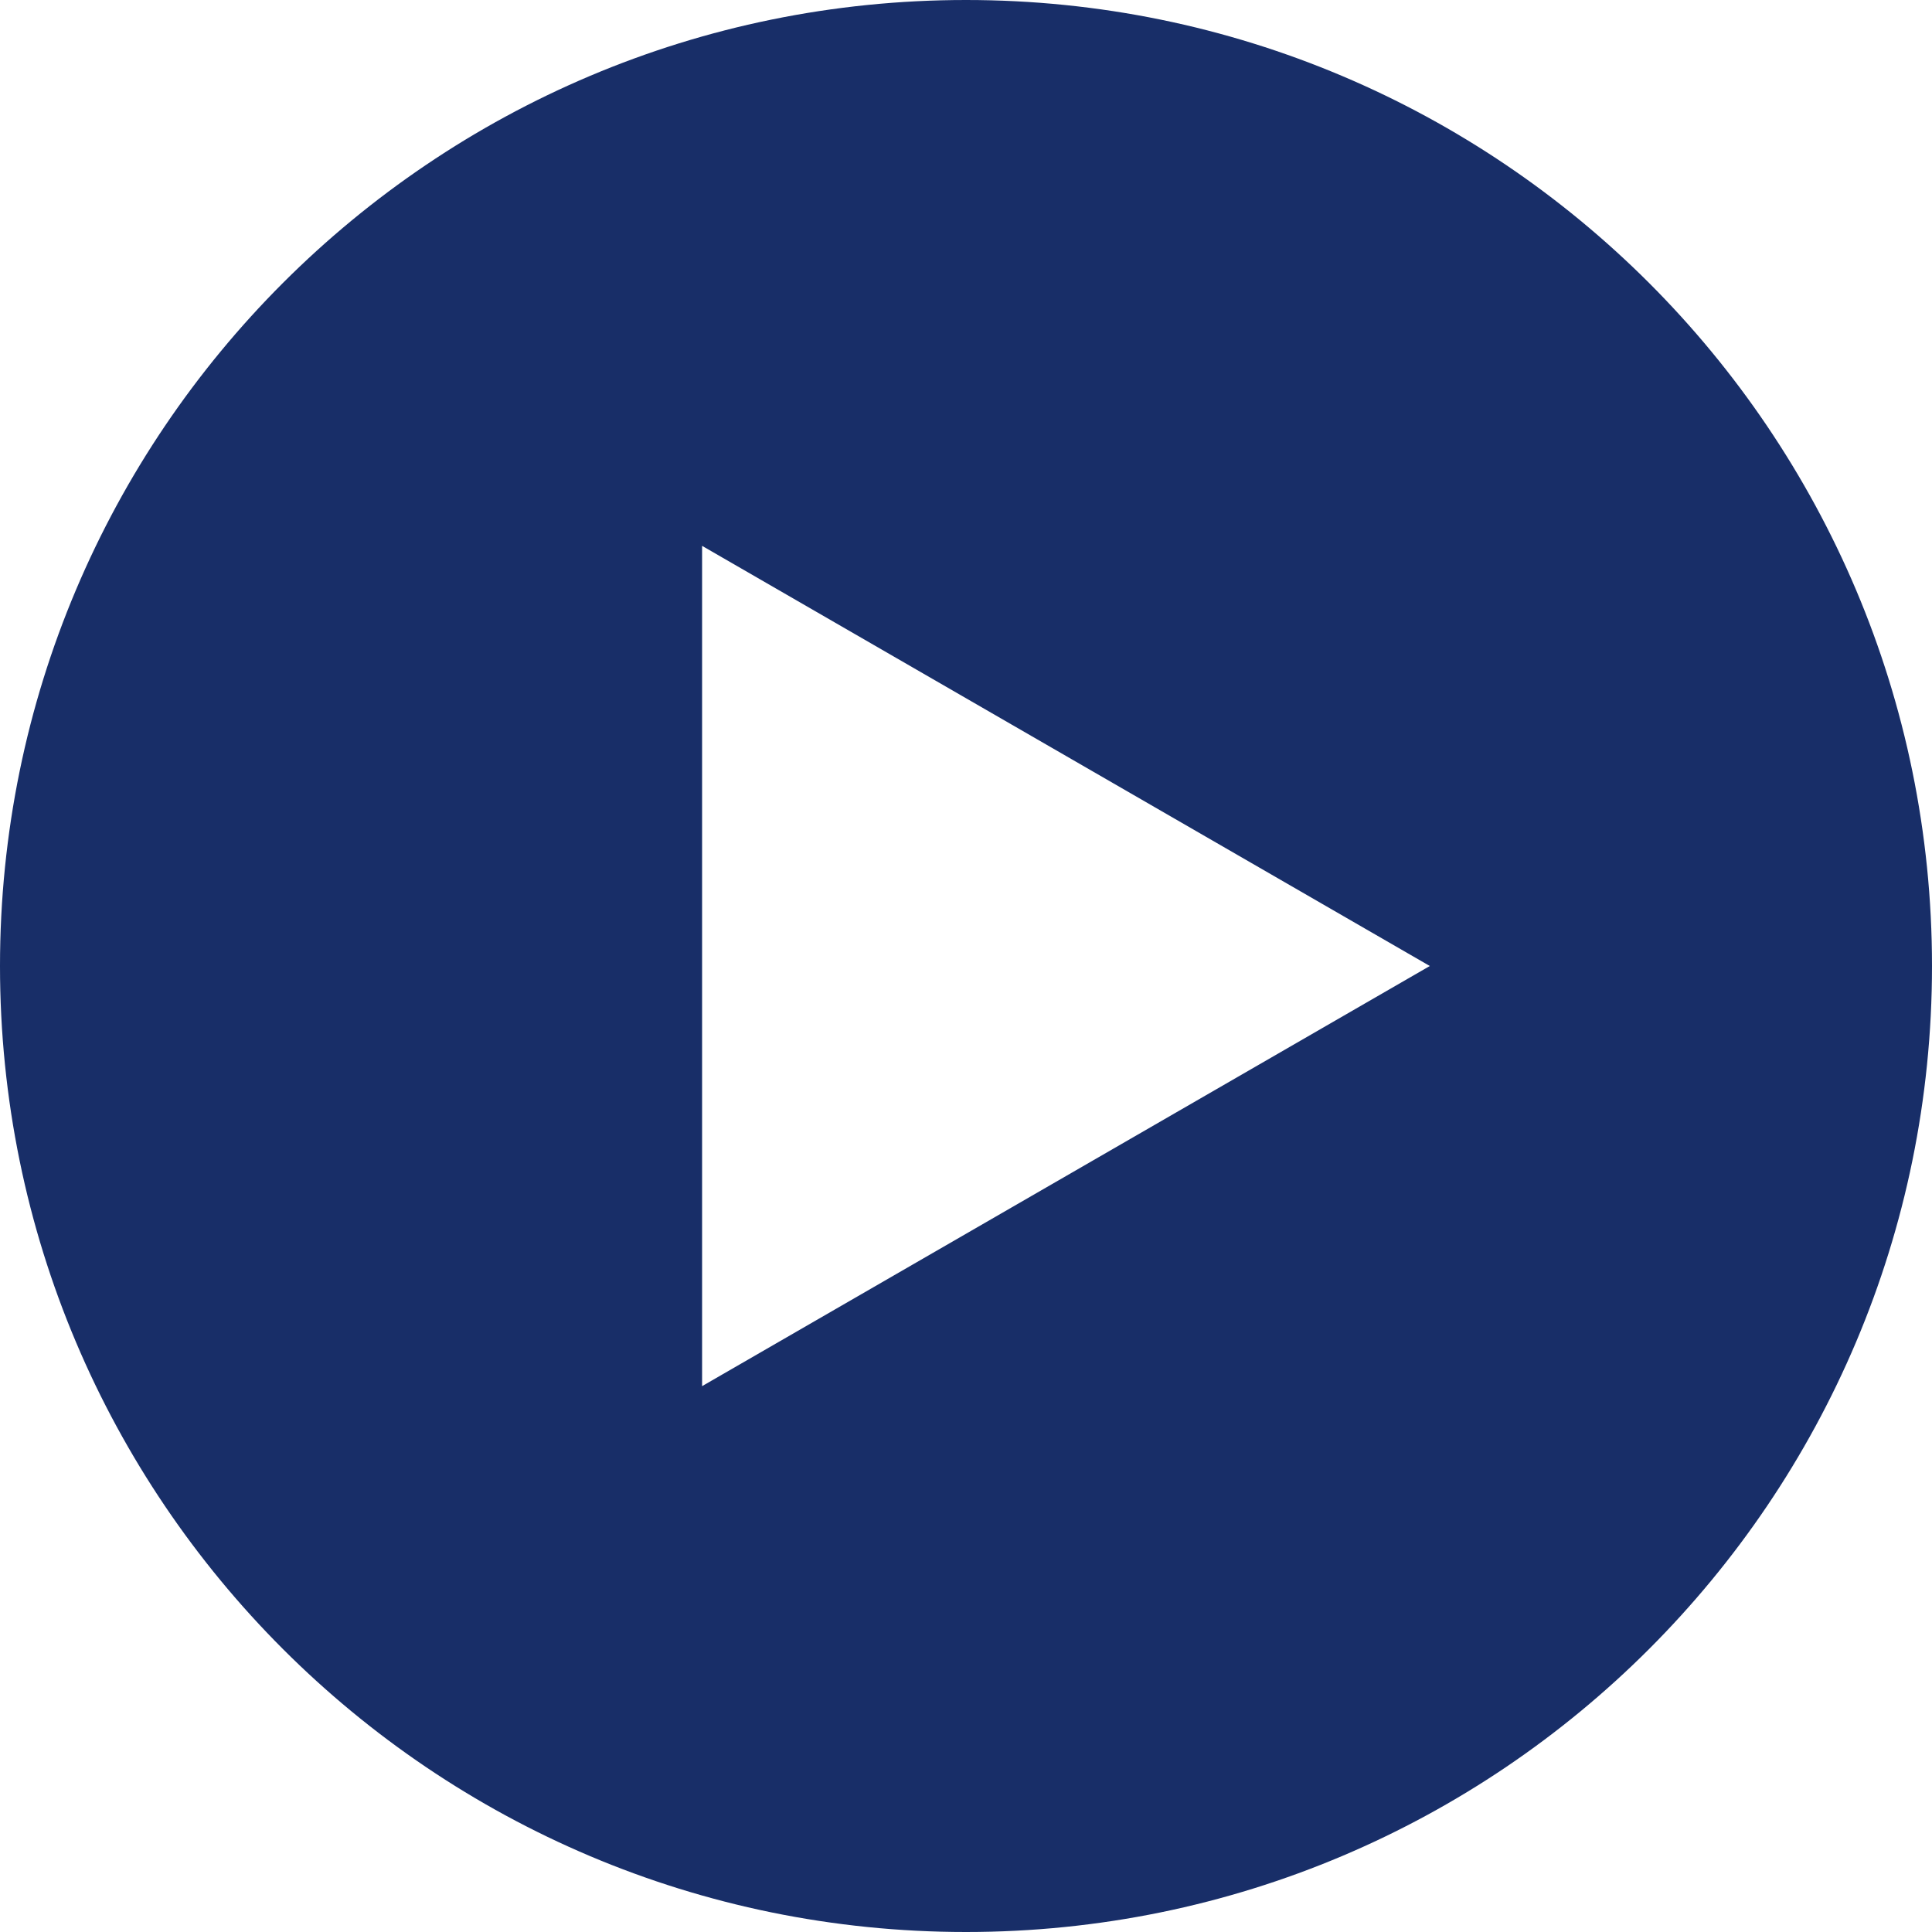 <svg xmlns="http://www.w3.org/2000/svg" width="30" height="30" viewBox="0 0 30 30">
    <g fill="none" fill-rule="evenodd">
        <g fill="#182E68" fill-rule="nonzero">
            <g>
                <g>
                    <path d="M15 0C6.716 0 0 6.716 0 15c0 8.284 6.716 15 15 15 8.284 0 15-6.716 15-15 0-8.284-6.716-15-15-15zm-4.098 21.524V8.476L22.202 15l-11.3 6.524z" transform="translate(-321 -581) translate(150 570) translate(171 11)"/>
                </g>
            </g>
        </g>
    </g>
</svg>
